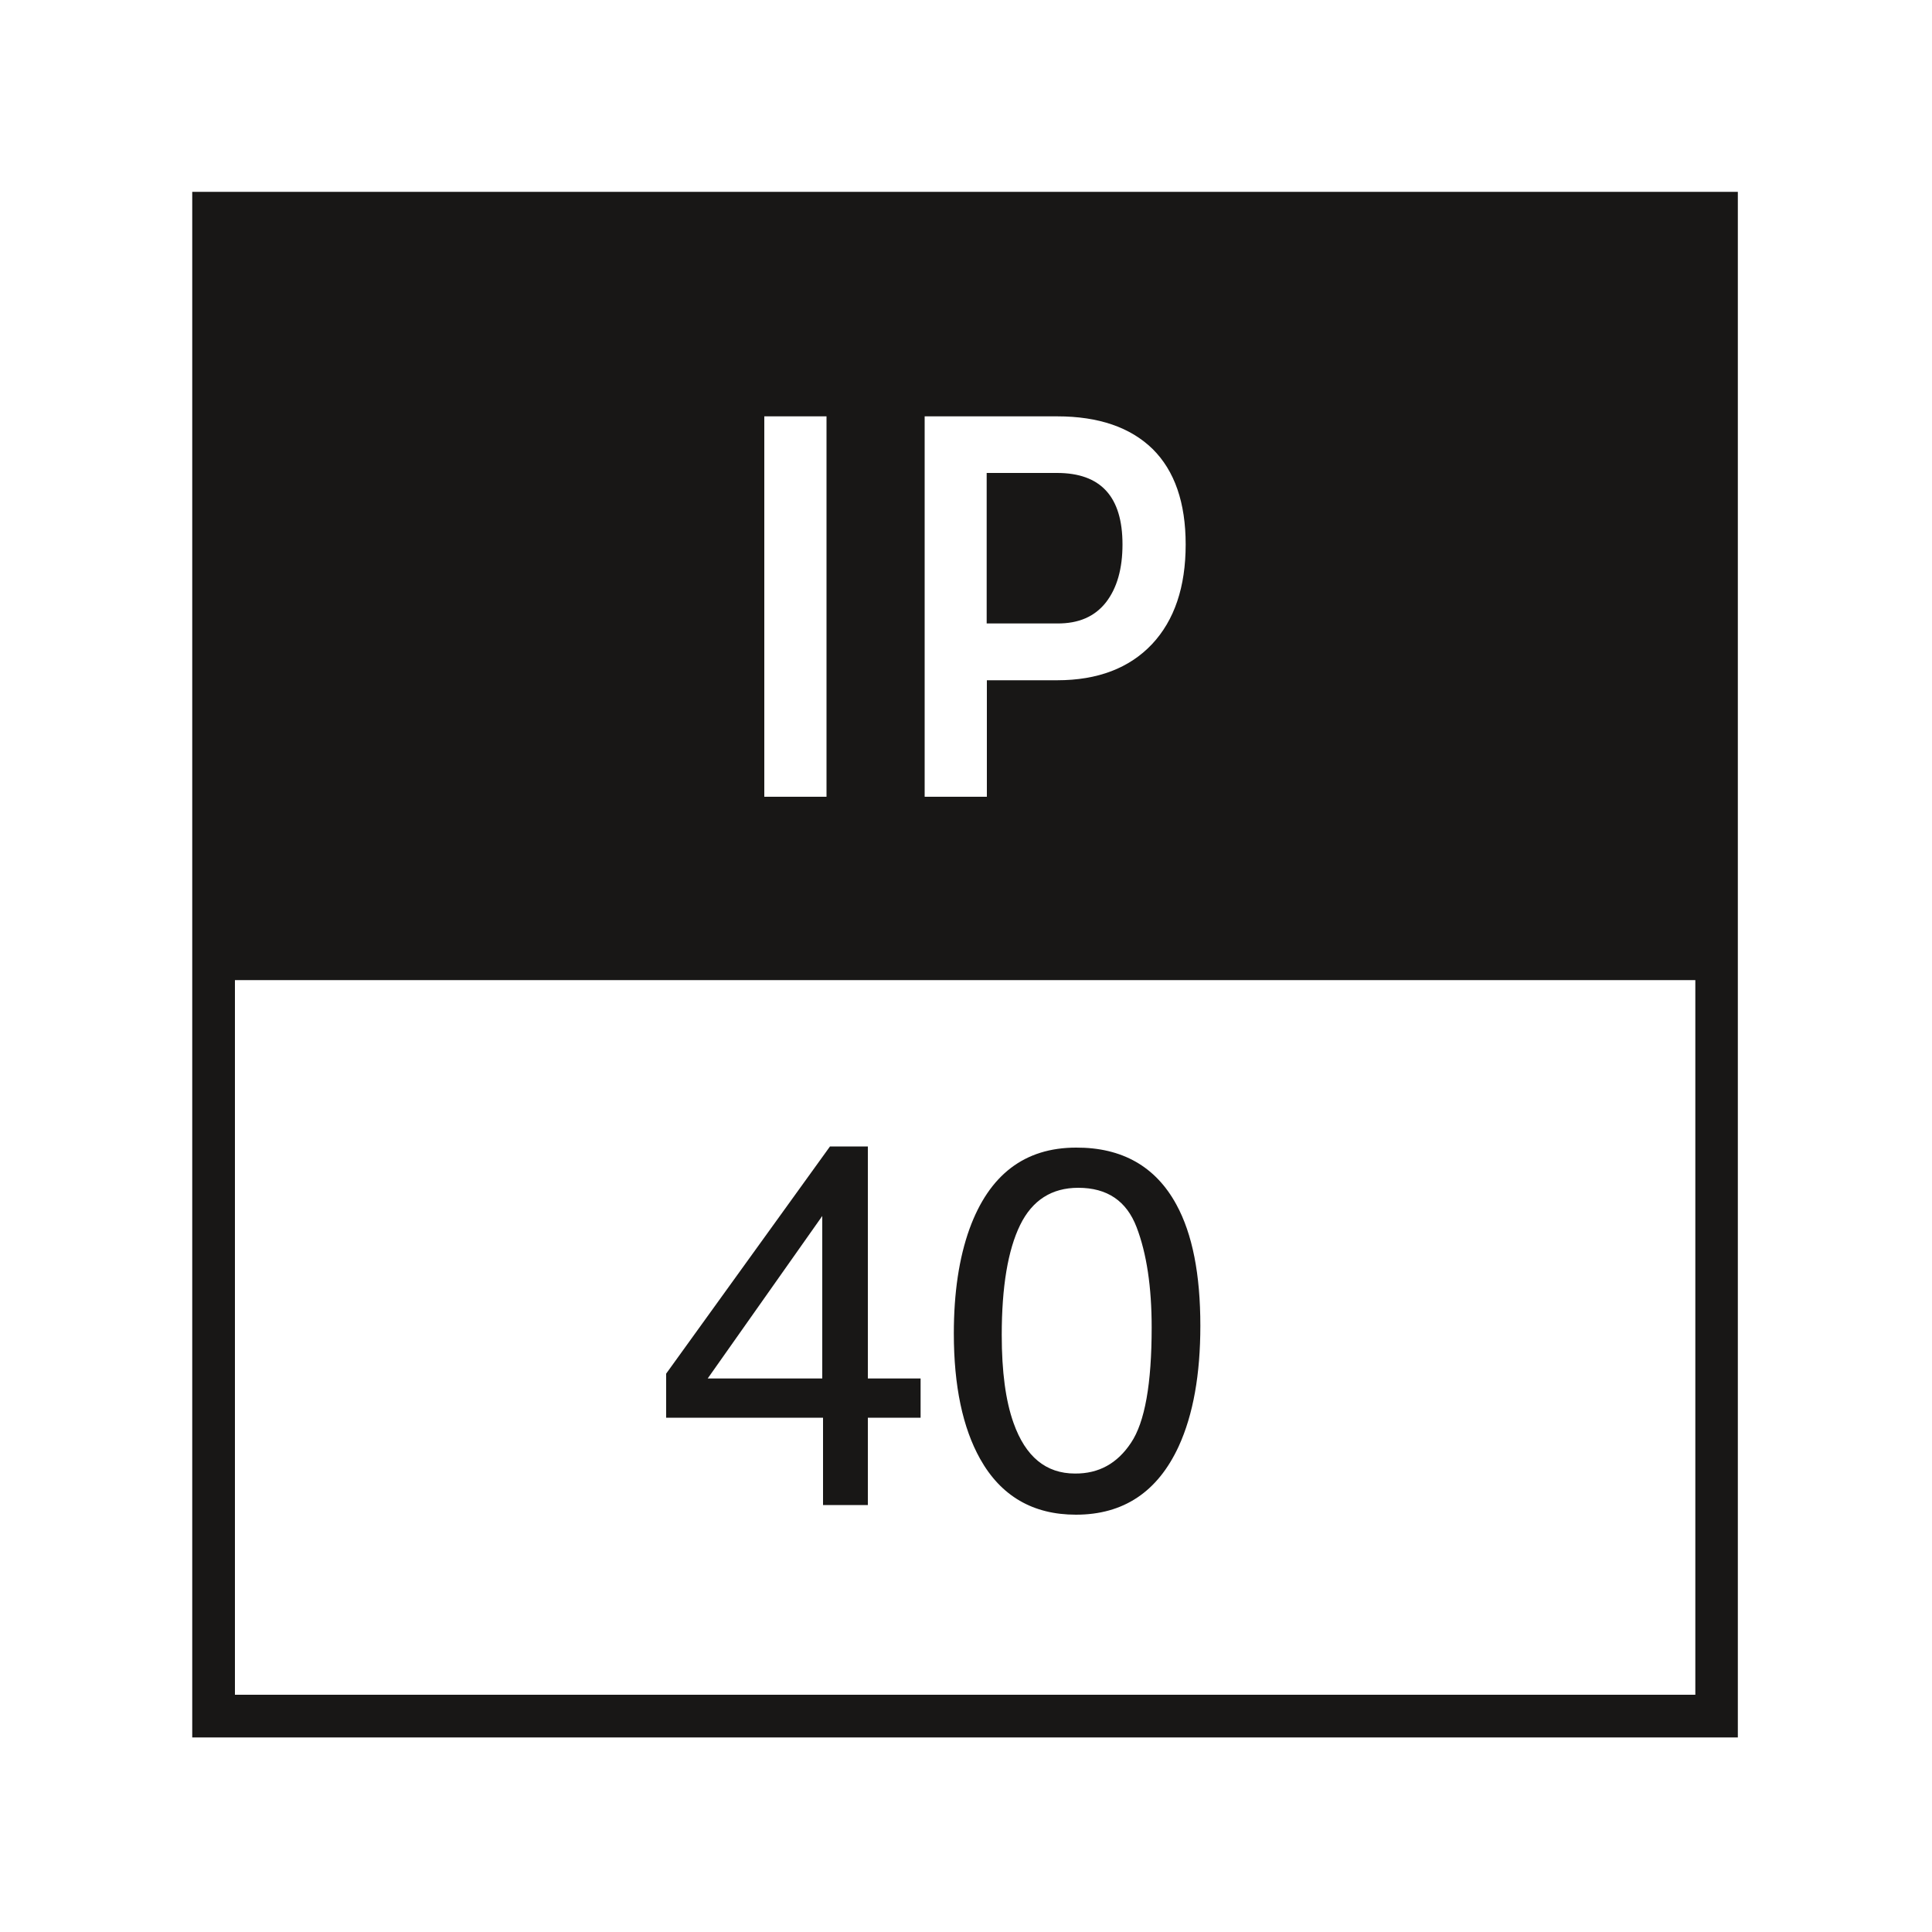 <?xml version="1.0" encoding="utf-8"?>
<!-- Generator: Adobe Illustrator 25.3.1, SVG Export Plug-In . SVG Version: 6.00 Build 0)  -->
<svg version="1.1" id="Ebene_1" xmlns="http://www.w3.org/2000/svg" xmlns:xlink="http://www.w3.org/1999/xlink" x="0px" y="0px"
	 viewBox="0 0 1000 1000" style="enable-background:new 0 0 1000 1000;" xml:space="preserve">
<style type="text/css">
	.st0{fill:#181716;}
</style>
<g>
	<g>
		<path class="st0" d="M899.5,899.3h-800v-800h800V899.3z M121.6,877.2h755.9V121.3H121.6V877.2z"/>
	</g>
	<g>
		<path class="st0" d="M572.5,311.7c5.7-7.4,8.5-17.4,8.5-29.9c0-24.7-11.2-37-33.9-37h-36.4v77.9h36.4
			C558.4,322.8,566.7,319.1,572.5,311.7 M613.7,281.8c0,22-5.8,39.2-17.4,51.6c-11.7,12.4-28.1,18.7-49.1,18.7h-36.4v60.3h-32.2
			V215.5h68.6c21.5,0,37.9,5.7,49.4,16.9C608,243.7,613.7,260.2,613.7,281.8 M427.8,412.4h-32.2V215.5h32.2V412.4z M890.7,104.1
			H108.5v403.2h782.2V104.1z"/>
	</g>
</g>
<g>
	<path class="st0" d="M426,779v-45.2h-81.2V711l84.8-117.6h19.6v120.1h27.3v20.3h-27.3V779H426z M425.6,713.5v-84.1l-59.3,84.1
		H425.6z"/>
	<path class="st0" d="M608.9,623.5c8.3,15.2,12.4,36.1,12.4,62.7c0,25.2-3.7,46-11.2,62.4c-10.9,23.6-28.6,35.4-53.2,35.4
		c-22.2,0-38.8-9.6-49.6-28.9c-9-16.1-13.6-37.7-13.6-64.9c0-21,2.7-39.1,8.1-54.1c10.2-28.1,28.6-42.1,55.2-42.1
		C580.8,593.9,598.2,603.8,608.9,623.5z M585.4,746.8c7.2-10.7,10.7-30.6,10.7-59.7c0-21-2.6-38.3-7.8-51.9s-15.2-20.4-30.2-20.4
		c-13.7,0-23.8,6.4-30.1,19.3c-6.3,12.9-9.5,31.9-9.5,56.9c0,18.9,2,34,6.1,45.5c6.2,17.5,16.8,26.2,31.8,26.2
		C568.7,762.8,578.3,757.5,585.4,746.8z"/>
</g>
</svg>
